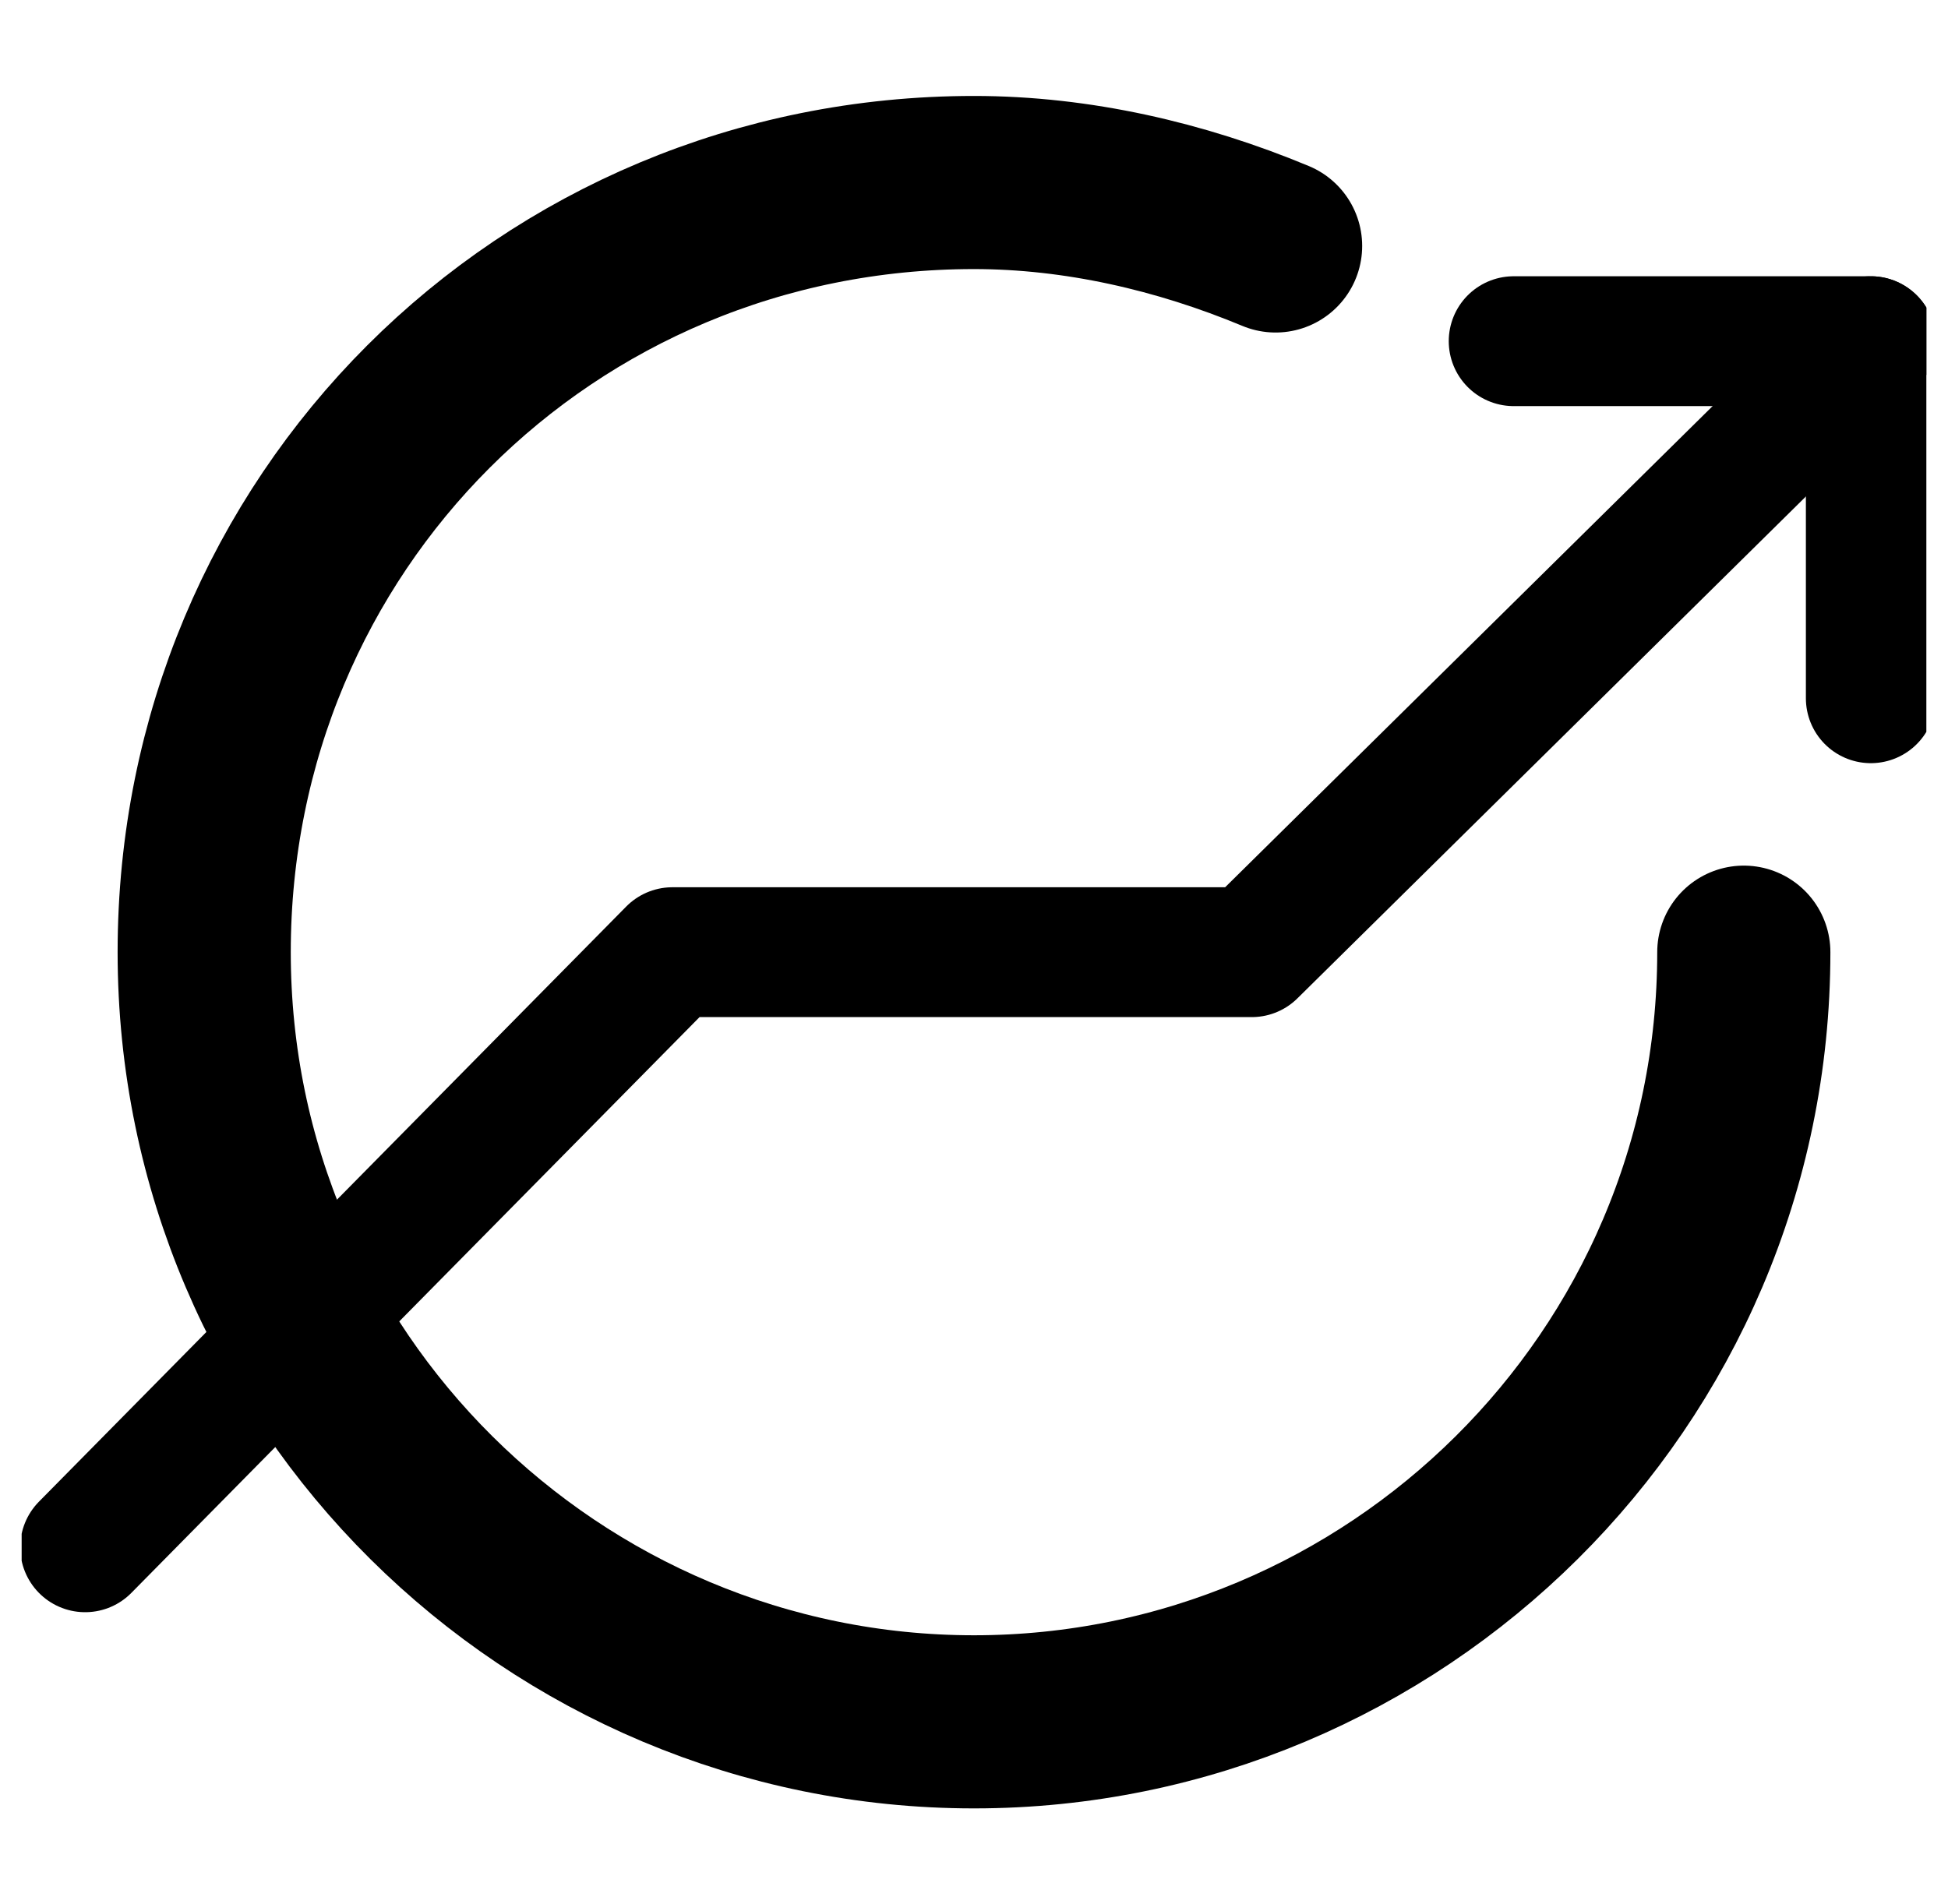 <svg width="45" height="44" viewBox="0 0 45 44" fill="none" xmlns="http://www.w3.org/2000/svg">
<g clip-path="url(#clip0_2270_476)">
<path d="M40.283 22C40.283 31.9 32.217 39.783 22.5 39.783C12.783 39.783 4.717 31.9 4.717 22C4.717 12.1 12.6 4.217 22.5 4.217C24.883 4.217 27.267 4.767 29.467 5.683" stroke="black" stroke-width="4" stroke-miterlimit="10" stroke-linecap="round" stroke-linejoin="round"/>
<path d="M1.967 35.75L15.533 22H28.917L43.217 7.883" stroke="black" stroke-width="3" stroke-miterlimit="10" stroke-linecap="round" stroke-linejoin="round"/>
<path d="M43.217 16.133V7.883H34.967" stroke="black" stroke-width="3" stroke-miterlimit="10" stroke-linecap="round" stroke-linejoin="round"/>
</g>
<defs>
<clipPath id="clip0_2270_476">
<rect width="44" height="44" fill="white" transform="translate(0.5)"/>
</clipPath>
</defs>
</svg>
